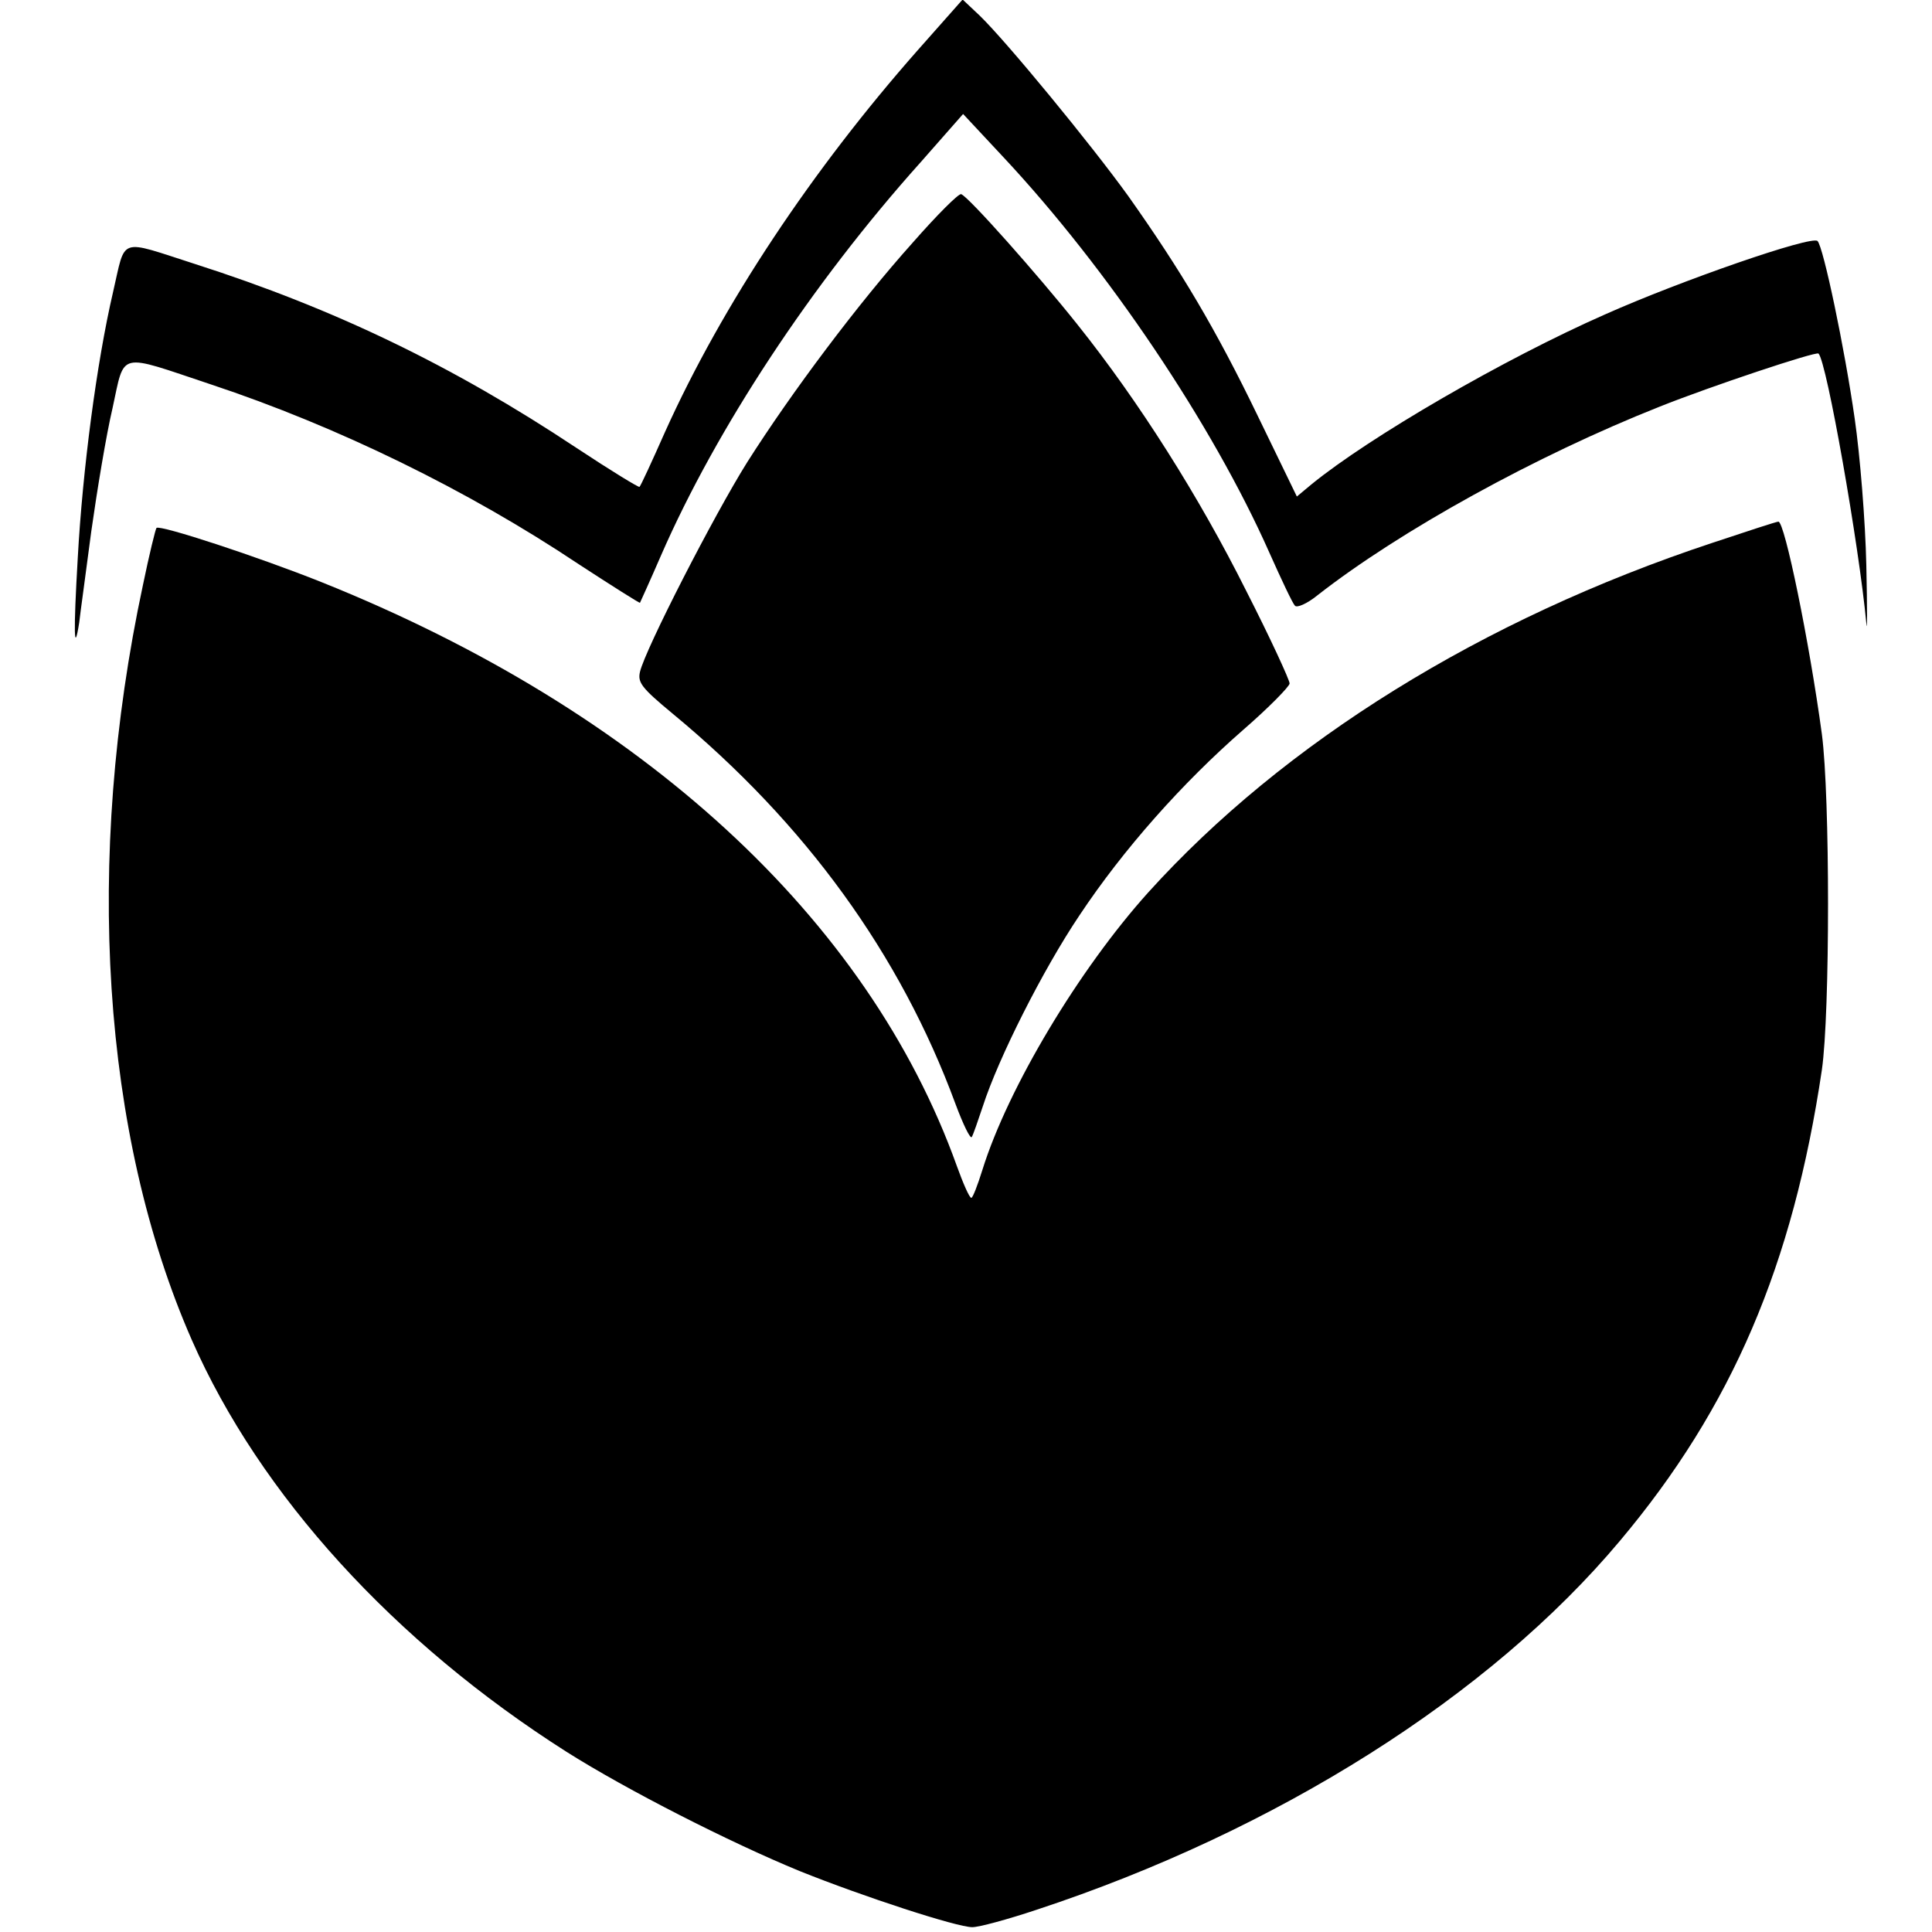 <?xml version="1.0" standalone="no"?>
<!DOCTYPE svg PUBLIC "-//W3C//DTD SVG 20010904//EN"
 "http://www.w3.org/TR/2001/REC-SVG-20010904/DTD/svg10.dtd">
<svg version="1.0" xmlns="http://www.w3.org/2000/svg"
 width="400pt" height="400pt" viewBox="0 0 400 400"
 preserveAspectRatio="xMidYMid meet">
<g transform="translate(0,400) scale(0.1,-0.1)"
fill="#000000" stroke="none">
<path d="M1900 3896 c-218 -247 -404 -526 -523 -790 -27 -61 -51 -113 -53
-114 -1 -2 -60 34 -131 81 -256 170 -501 288 -788 380 -162 52 -144 58 -171
-58 -34 -146 -63 -368 -73 -550 -9 -154 -8 -204 3 -134 2 19 14 104 25 189 12
85 31 200 44 255 26 119 9 114 204 49 262 -87 532 -219 761 -372 69 -45 126
-81 127 -80 1 2 21 46 44 99 114 261 311 561 537 813 l88 100 84 -90 c215
-230 432 -552 550 -818 25 -56 48 -105 53 -110 4 -5 25 4 46 21 171 134 454
290 709 391 105 42 324 115 329 110 17 -16 84 -398 99 -558 2 -25 2 29 0 120
-2 91 -13 227 -24 303 -21 147 -65 356 -77 368 -12 12 -283 -82 -440 -152
-209 -92 -488 -254 -608 -352 l-30 -25 -81 167 c-87 180 -159 301 -268 455
-77 107 -253 321 -308 374 l-35 33 -93 -105z"/>
<path d="M1890 3498 c-113 -126 -251 -310 -343 -455 -69 -110 -211 -387 -222
-434 -5 -22 3 -33 67 -86 276 -228 472 -499 586 -808 16 -43 31 -74 34 -69 3
5 13 34 23 64 32 99 124 282 200 395 91 137 213 274 339 384 53 46 96 90 96
96 0 7 -40 94 -90 192 -97 194 -222 392 -350 552 -82 103 -225 264 -240 269
-5 2 -50 -43 -100 -100z"/>
<path d="M3545 2876 c-477 -158 -887 -413 -1168 -724 -143 -159 -290 -404
-343 -574 -10 -32 -20 -58 -23 -58 -4 0 -17 30 -30 66 -184 513 -652 943
-1316 1209 -130 52 -334 119 -341 112 -2 -2 -15 -55 -28 -118 -122 -569 -85
-1139 101 -1563 141 -321 419 -626 776 -853 125 -79 337 -187 483 -247 132
-53 325 -116 357 -116 14 0 73 16 133 36 498 164 939 443 1208 764 232 276
358 571 418 975 17 118 17 566 0 695 -26 192 -77 440 -90 440 -4 0 -65 -20
-137 -44z"/>
</g>
</svg>
